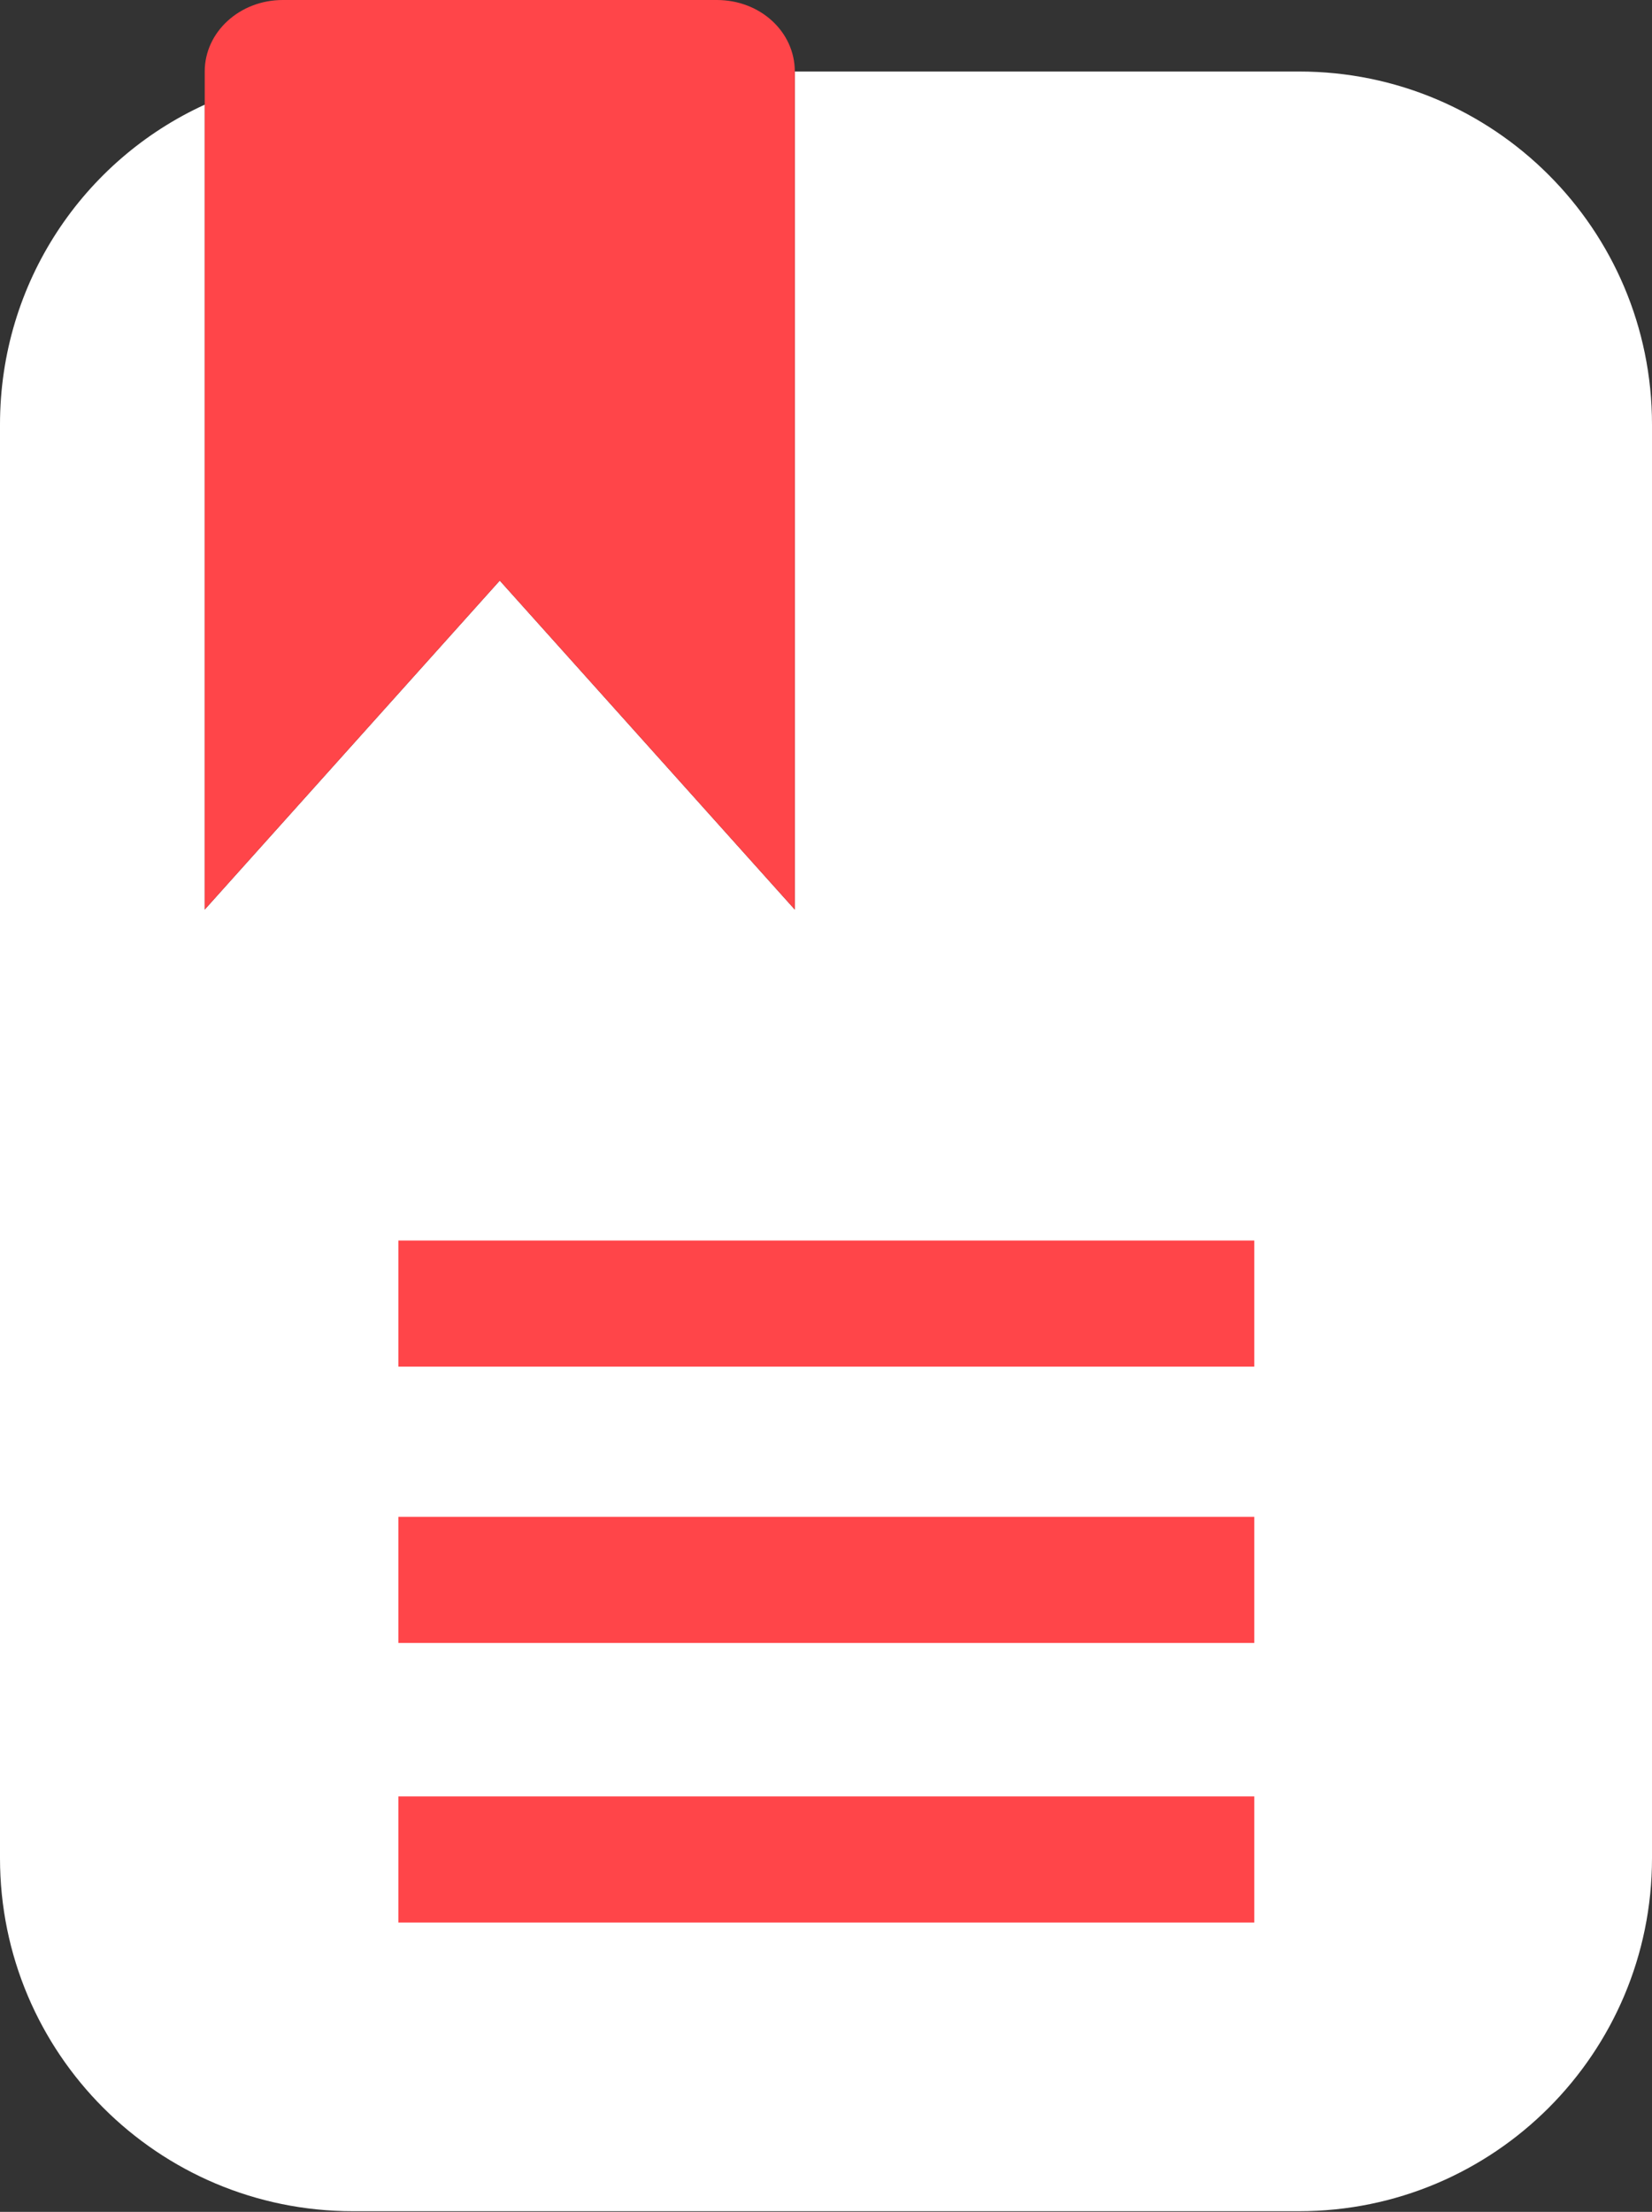 <?xml version="1.0" encoding="UTF-8"?>
<svg xmlns="http://www.w3.org/2000/svg" id="Calque_2" data-name="Calque 2" viewBox="0 0 25.42 34.02">
  <rect x="0" y="0" width="25.42" height="34.02" fill="#333333" stroke="none"/>
  <defs>
    <style>
      .cls-1 {
        fill: #ff4549;
      }

      .cls-2 {
        fill: #fff;
      }
    </style>
  </defs>
  <g id="Calque_1-2" data-name="Calque 1">
    <g>
      <path class="cls-2" d="M25.42,6.53v22.05c0,3-2.43,5.43-5.43,5.43H5.43c-3,0-5.43-2.43-5.43-5.43V6.53C0,4.34,1.29,2.46,3.15,1.61v12.38l4.54-5.06,4.54,5.06V1.1h7.76c3,0,5.43,2.43,5.43,5.43Z"></path>
      <path class="cls-1" d="M12.23,1.1v12.89l-4.54-5.06-4.54,5.06V1.1c0-.61.54-1.1,1.2-1.1h6.68c.67,0,1.2.49,1.2,1.1Z"></path>
      <rect class="cls-1" x="6.13" y="23.33" width="13.17" height="1.94"></rect>
      <rect class="cls-1" x="6.13" y="27.63" width="13.17" height="1.94"></rect>
      <rect class="cls-1" x="6.13" y="19.08" width="13.17" height="1.94"></rect>
    </g>
  </g>
</svg>
